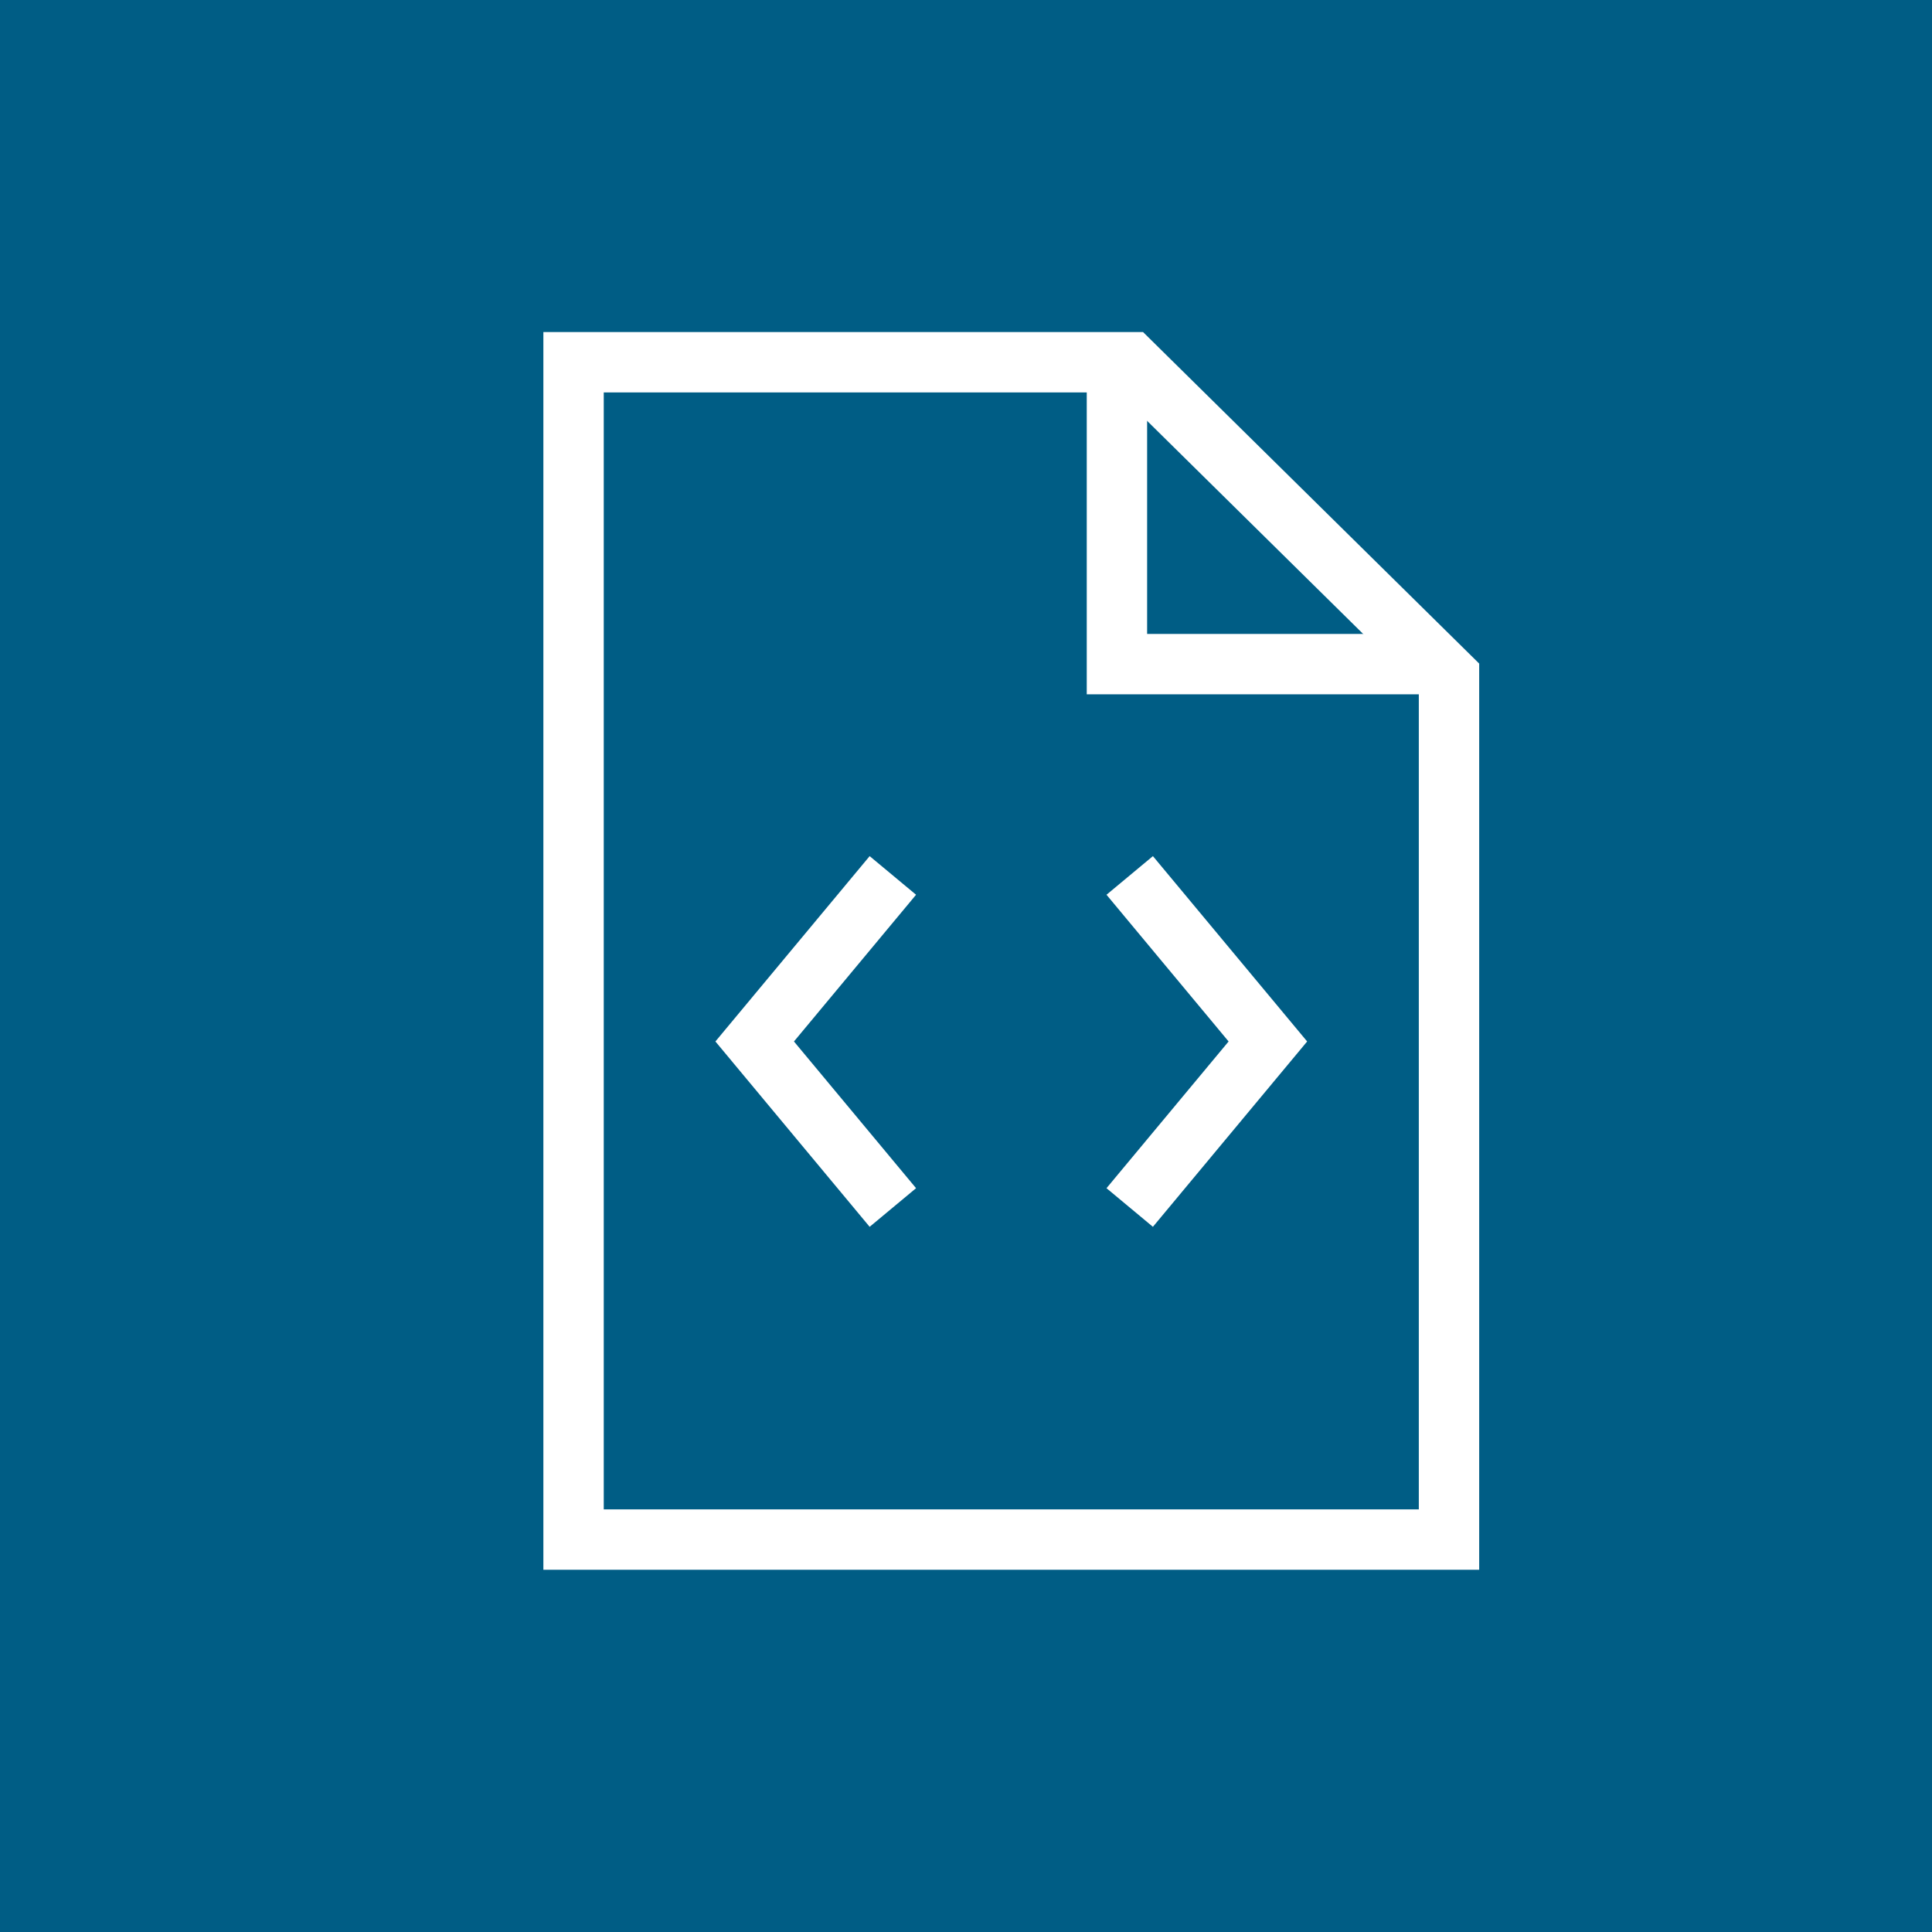 <svg width="64" height="64" viewBox="0 0 64 64" fill="none" xmlns="http://www.w3.org/2000/svg">
<rect x="0" y="0" width="64" height="64" fill="#808080" stroke="none"/>
<g clip-path="url(#clip0_1158_16991)">
<rect width="64" height="64" fill="white"/>
<rect width="64" height="64" fill="#005D85"/>
<path d="M19 12V51H48V22.4L37.455 12H19Z" stroke="white" stroke-width="2" stroke-miterlimit="10"/>
<path d="M37 12V22H48" stroke="white" stroke-width="2" stroke-miterlimit="10"/>
<path d="M37.423 29L42 34.5L37.423 40M29.577 29L25 34.5L29.577 40" stroke="white" stroke-width="2" stroke-miterlimit="10"/>
</g>
<defs>
<clipPath id="clip0_1158_16991">
<rect width="64" height="64" fill="white"/>
</clipPath>
</defs>
</svg>

